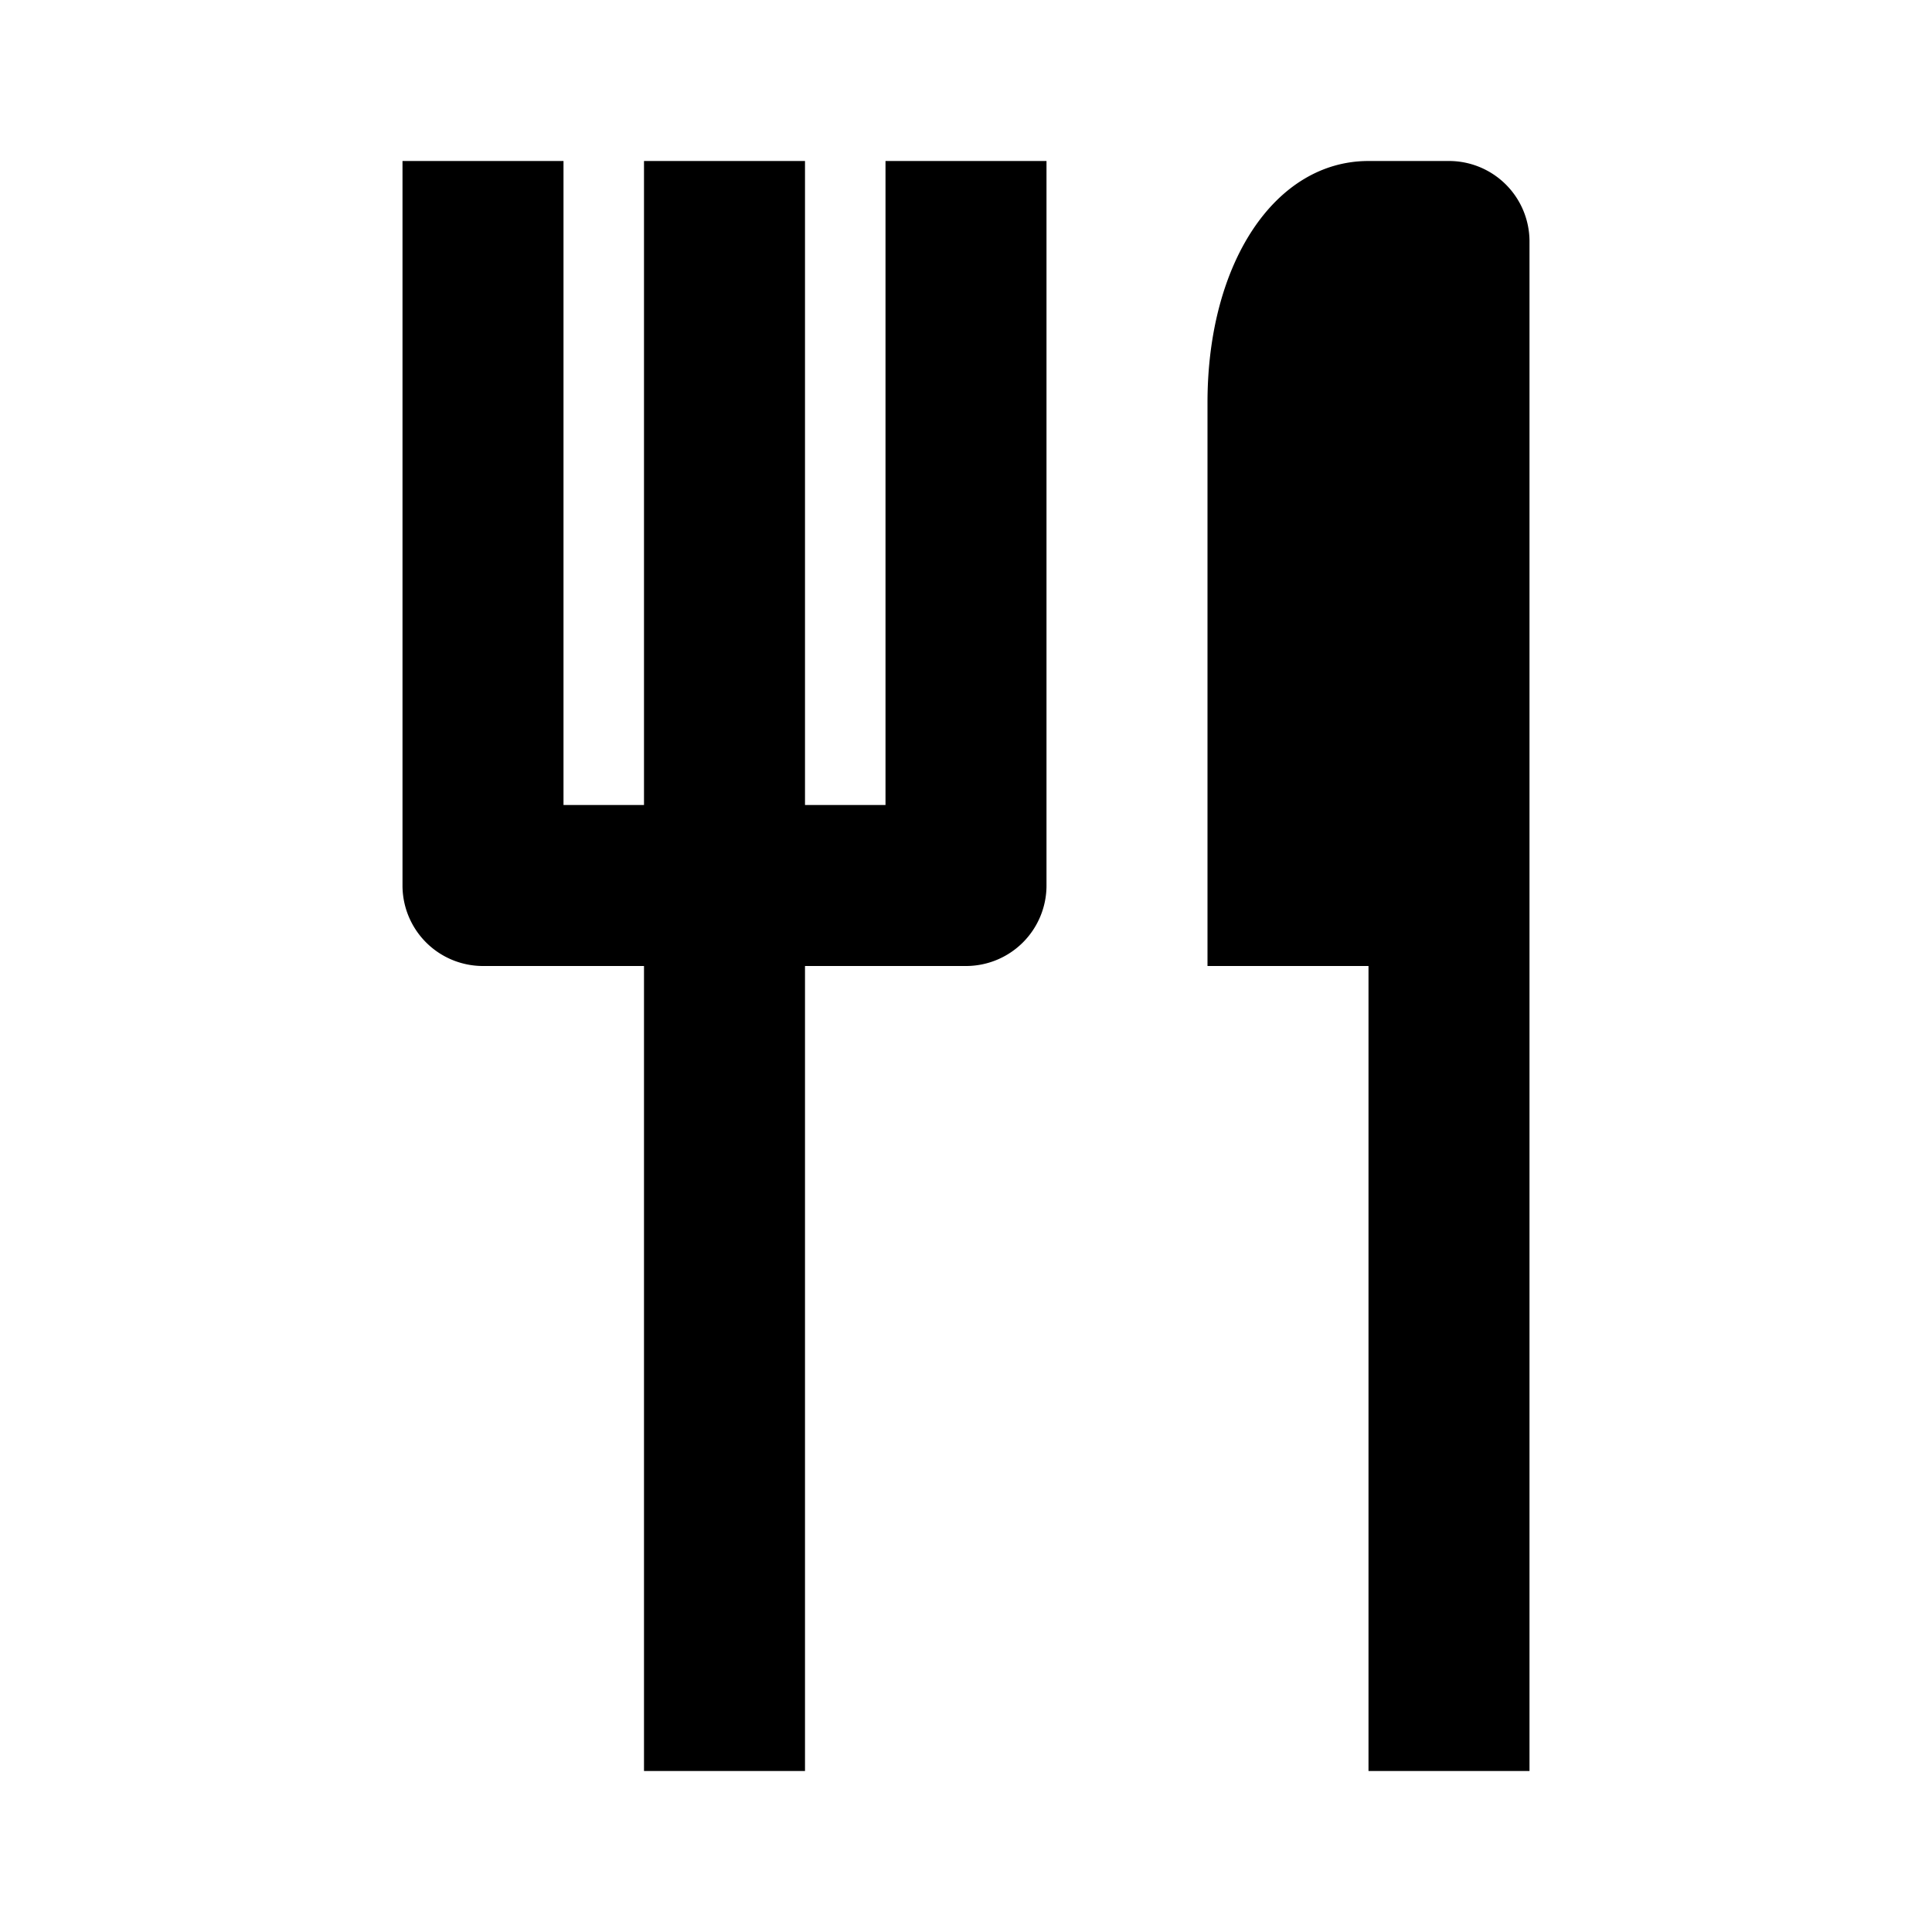 <svg xmlns="http://www.w3.org/2000/svg" width="24" height="24"><path d="M10 22V12h2a1 1 0 0 0 1-1V2h-2v8h-1V2H8v8H7V2H5v9a1 1 0 0 0 1 1h2v10h2zM19 22V3a1 1 0 0 0-1-1h-1c-1.159 0-2 1.262-2 3v7h2v10h2z"/></svg>